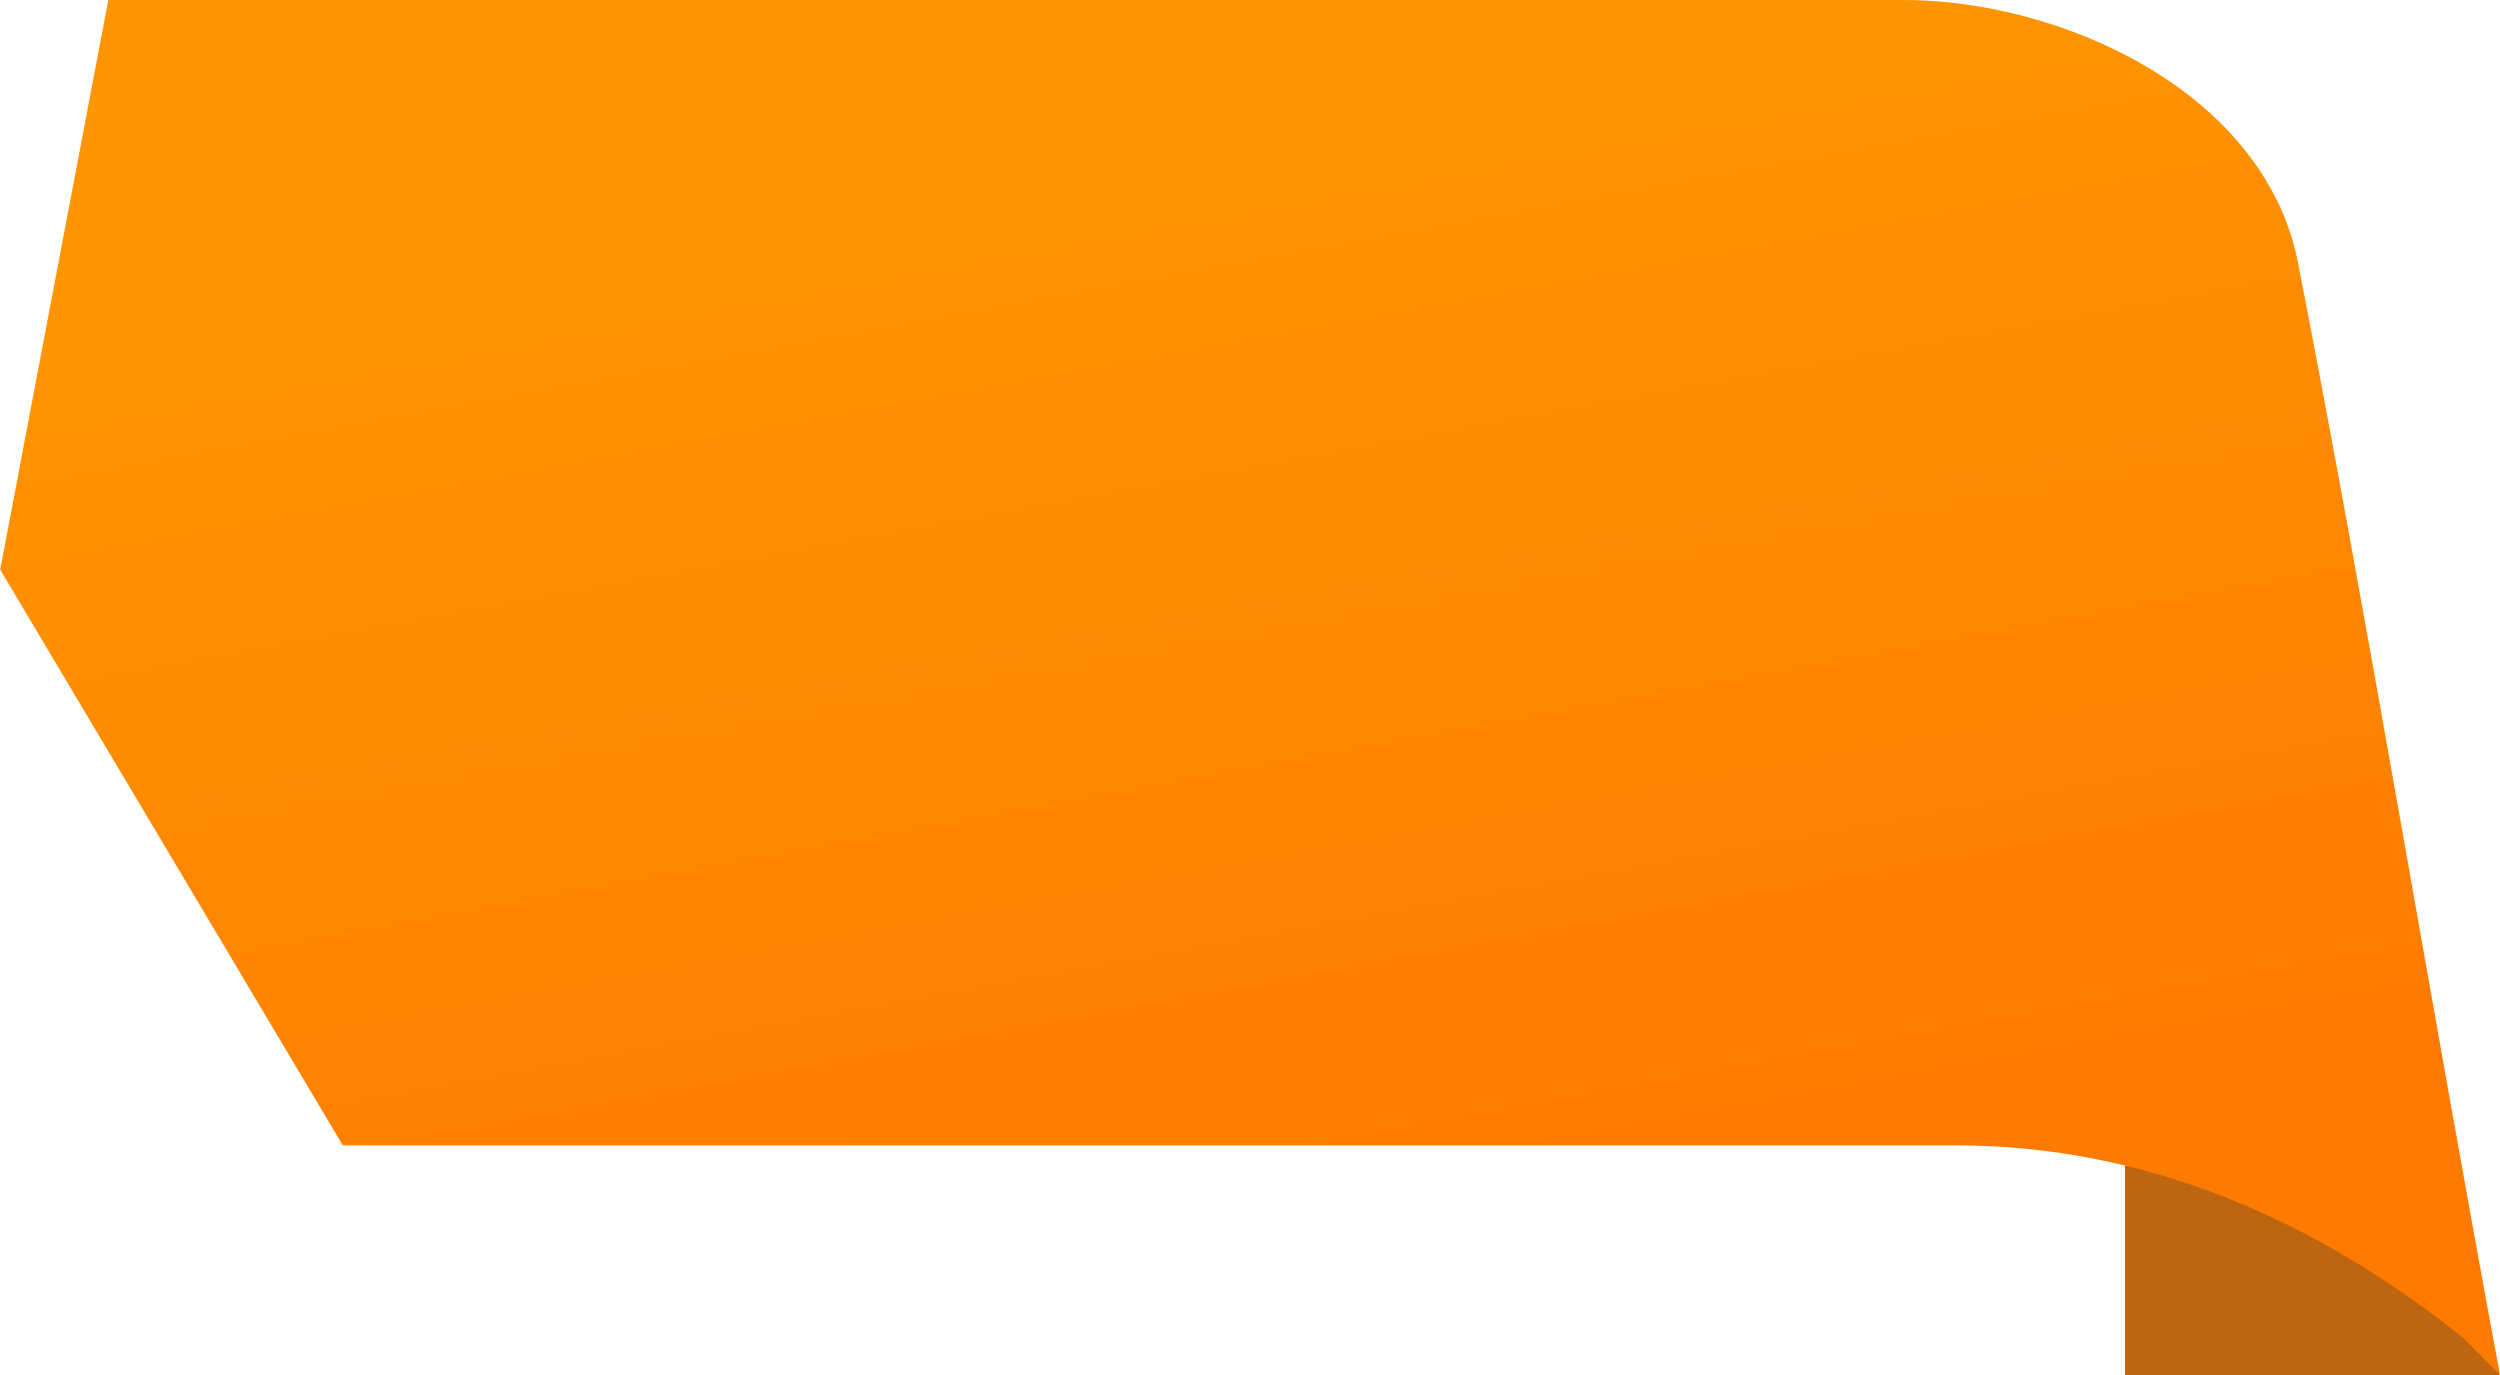 <svg width="40" height="22" viewBox="0 0 40 22" fill="none" xmlns="http://www.w3.org/2000/svg">
<g clip-path="url(#clip0_7_133)">
<path d="M37.555 18.731L40 22C36.25 22 38.5 22 34 22V16L37.555 18.731Z" fill="#BE650F"/>
<path d="M36.147 2.714C36.444 3.158 36.66 3.652 36.767 4.197C37.893 9.97 38.921 16.217 40 22L39.429 21.421C37.069 19.523 34.334 18.326 31.301 18.326H5.485L0.003 9.114L1.733 0H30.453C32.481 0 34.964 0.941 36.147 2.714Z" fill="url(#paint0_linear_7_133)"/>
</g>
<defs>
<linearGradient id="paint0_linear_7_133" x1="20.872" y1="20.042" x2="17.602" y2="2.16" gradientUnits="userSpaceOnUse">
<stop stop-color="#FF7A00"/>
<stop offset="1" stop-color="#FF9500"/>
</linearGradient>
<clipPath id="clip0_7_133">
<rect width="40" height="22" fill="white" transform="matrix(-1 0 0 1 40 0)"/>
</clipPath>
</defs>
</svg>
